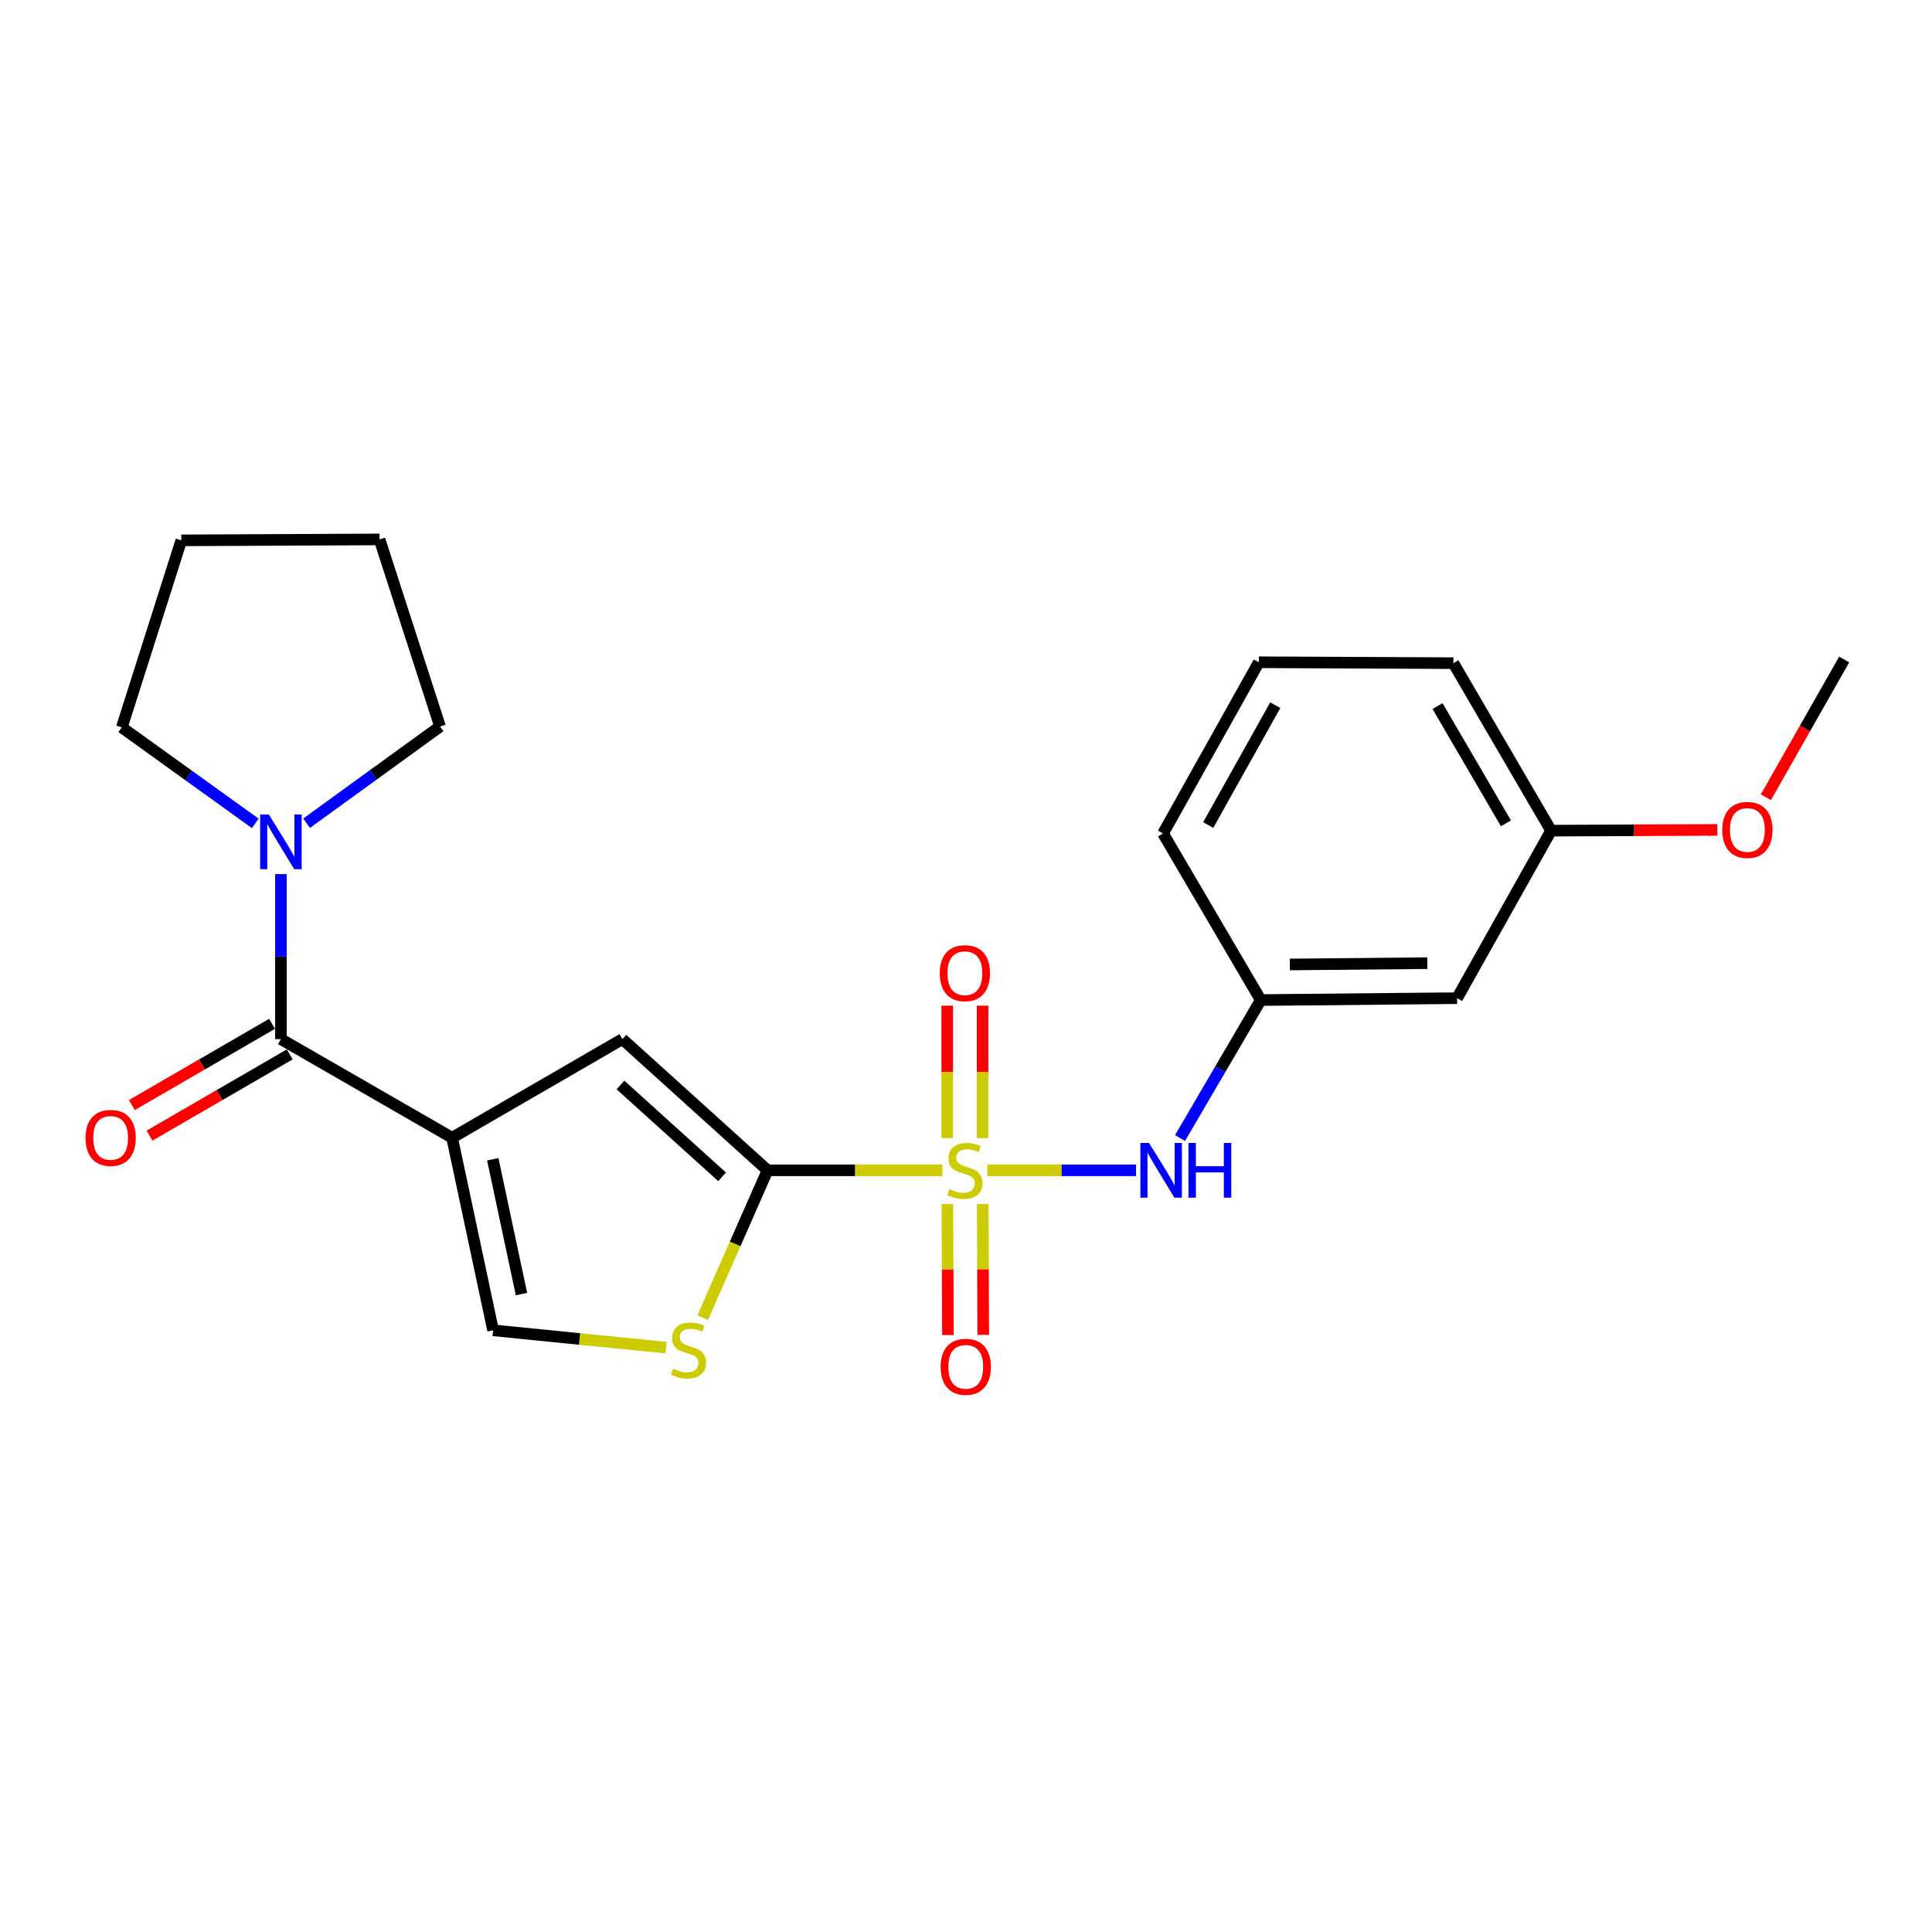 <?xml version='1.0' encoding='iso-8859-1'?>
<svg version='1.1' baseProfile='full'
              xmlns='http://www.w3.org/2000/svg'
                      xmlns:rdkit='http://www.rdkit.org/xml'
                      xmlns:xlink='http://www.w3.org/1999/xlink'
                  xml:space='preserve'
width='1000px' height='1000px' viewBox='0 0 1000 1000'>
<!-- END OF HEADER -->
<rect style='opacity:1.0;fill:#FFFFFF;stroke:none' width='1000' height='1000' x='0' y='0'> </rect>
<path class='bond-1' d='M 487.787,605.756 L 442.534,605.756' style='fill:none;fill-rule:evenodd;stroke:#CCCC00;stroke-width:6px;stroke-linecap:butt;stroke-linejoin:miter;stroke-opacity:1' />
<path class='bond-1' d='M 442.534,605.756 L 397.282,605.756' style='fill:none;fill-rule:evenodd;stroke:#000000;stroke-width:6px;stroke-linecap:butt;stroke-linejoin:miter;stroke-opacity:1' />
<path class='bond-6' d='M 511.04,605.756 L 549.526,605.756' style='fill:none;fill-rule:evenodd;stroke:#CCCC00;stroke-width:6px;stroke-linecap:butt;stroke-linejoin:miter;stroke-opacity:1' />
<path class='bond-6' d='M 549.526,605.756 L 588.011,605.756' style='fill:none;fill-rule:evenodd;stroke:#0000FF;stroke-width:6px;stroke-linecap:butt;stroke-linejoin:miter;stroke-opacity:1' />
<path class='bond-8' d='M 508.558,589.083 L 508.558,554.808' style='fill:none;fill-rule:evenodd;stroke:#CCCC00;stroke-width:6px;stroke-linecap:butt;stroke-linejoin:miter;stroke-opacity:1' />
<path class='bond-8' d='M 508.558,554.808 L 508.558,520.534' style='fill:none;fill-rule:evenodd;stroke:#FF0000;stroke-width:6px;stroke-linecap:butt;stroke-linejoin:miter;stroke-opacity:1' />
<path class='bond-8' d='M 490.283,589.083 L 490.283,554.808' style='fill:none;fill-rule:evenodd;stroke:#CCCC00;stroke-width:6px;stroke-linecap:butt;stroke-linejoin:miter;stroke-opacity:1' />
<path class='bond-8' d='M 490.283,554.808 L 490.283,520.534' style='fill:none;fill-rule:evenodd;stroke:#FF0000;stroke-width:6px;stroke-linecap:butt;stroke-linejoin:miter;stroke-opacity:1' />
<path class='bond-9' d='M 490.359,623.217 L 490.508,657.104' style='fill:none;fill-rule:evenodd;stroke:#CCCC00;stroke-width:6px;stroke-linecap:butt;stroke-linejoin:miter;stroke-opacity:1' />
<path class='bond-9' d='M 490.508,657.104 L 490.657,690.992' style='fill:none;fill-rule:evenodd;stroke:#FF0000;stroke-width:6px;stroke-linecap:butt;stroke-linejoin:miter;stroke-opacity:1' />
<path class='bond-9' d='M 508.635,623.136 L 508.783,657.024' style='fill:none;fill-rule:evenodd;stroke:#CCCC00;stroke-width:6px;stroke-linecap:butt;stroke-linejoin:miter;stroke-opacity:1' />
<path class='bond-9' d='M 508.783,657.024 L 508.932,690.911' style='fill:none;fill-rule:evenodd;stroke:#FF0000;stroke-width:6px;stroke-linecap:butt;stroke-linejoin:miter;stroke-opacity:1' />
<path class='bond-0' d='M 234.003,588.892 L 322.15,537.843' style='fill:none;fill-rule:evenodd;stroke:#000000;stroke-width:6px;stroke-linecap:butt;stroke-linejoin:miter;stroke-opacity:1' />
<path class='bond-2' d='M 234.003,588.892 L 145.398,537.843' style='fill:none;fill-rule:evenodd;stroke:#000000;stroke-width:6px;stroke-linecap:butt;stroke-linejoin:miter;stroke-opacity:1' />
<path class='bond-23' d='M 234.003,588.892 L 255.222,688.573' style='fill:none;fill-rule:evenodd;stroke:#000000;stroke-width:6px;stroke-linecap:butt;stroke-linejoin:miter;stroke-opacity:1' />
<path class='bond-23' d='M 255.06,600.039 L 269.914,669.816' style='fill:none;fill-rule:evenodd;stroke:#000000;stroke-width:6px;stroke-linecap:butt;stroke-linejoin:miter;stroke-opacity:1' />
<path class='bond-3' d='M 397.282,605.756 L 322.15,537.843' style='fill:none;fill-rule:evenodd;stroke:#000000;stroke-width:6px;stroke-linecap:butt;stroke-linejoin:miter;stroke-opacity:1' />
<path class='bond-3' d='M 373.757,609.126 L 321.165,561.587' style='fill:none;fill-rule:evenodd;stroke:#000000;stroke-width:6px;stroke-linecap:butt;stroke-linejoin:miter;stroke-opacity:1' />
<path class='bond-4' d='M 397.282,605.756 L 380.487,643.896' style='fill:none;fill-rule:evenodd;stroke:#000000;stroke-width:6px;stroke-linecap:butt;stroke-linejoin:miter;stroke-opacity:1' />
<path class='bond-4' d='M 380.487,643.896 L 363.691,682.037' style='fill:none;fill-rule:evenodd;stroke:#CCCC00;stroke-width:6px;stroke-linecap:butt;stroke-linejoin:miter;stroke-opacity:1' />
<path class='bond-7' d='M 145.398,537.843 L 145.398,495.14' style='fill:none;fill-rule:evenodd;stroke:#000000;stroke-width:6px;stroke-linecap:butt;stroke-linejoin:miter;stroke-opacity:1' />
<path class='bond-7' d='M 145.398,495.14 L 145.398,452.438' style='fill:none;fill-rule:evenodd;stroke:#0000FF;stroke-width:6px;stroke-linecap:butt;stroke-linejoin:miter;stroke-opacity:1' />
<path class='bond-10' d='M 140.818,529.936 L 104.527,550.958' style='fill:none;fill-rule:evenodd;stroke:#000000;stroke-width:6px;stroke-linecap:butt;stroke-linejoin:miter;stroke-opacity:1' />
<path class='bond-10' d='M 104.527,550.958 L 68.237,571.98' style='fill:none;fill-rule:evenodd;stroke:#FF0000;stroke-width:6px;stroke-linecap:butt;stroke-linejoin:miter;stroke-opacity:1' />
<path class='bond-10' d='M 149.978,545.75 L 113.688,566.772' style='fill:none;fill-rule:evenodd;stroke:#000000;stroke-width:6px;stroke-linecap:butt;stroke-linejoin:miter;stroke-opacity:1' />
<path class='bond-10' d='M 113.688,566.772 L 77.397,587.794' style='fill:none;fill-rule:evenodd;stroke:#FF0000;stroke-width:6px;stroke-linecap:butt;stroke-linejoin:miter;stroke-opacity:1' />
<path class='bond-5' d='M 344.735,697.533 L 299.978,693.053' style='fill:none;fill-rule:evenodd;stroke:#CCCC00;stroke-width:6px;stroke-linecap:butt;stroke-linejoin:miter;stroke-opacity:1' />
<path class='bond-5' d='M 299.978,693.053 L 255.222,688.573' style='fill:none;fill-rule:evenodd;stroke:#000000;stroke-width:6px;stroke-linecap:butt;stroke-linejoin:miter;stroke-opacity:1' />
<path class='bond-11' d='M 610.78,589.043 L 631.673,553.336' style='fill:none;fill-rule:evenodd;stroke:#0000FF;stroke-width:6px;stroke-linecap:butt;stroke-linejoin:miter;stroke-opacity:1' />
<path class='bond-11' d='M 631.673,553.336 L 652.567,517.629' style='fill:none;fill-rule:evenodd;stroke:#000000;stroke-width:6px;stroke-linecap:butt;stroke-linejoin:miter;stroke-opacity:1' />
<path class='bond-14' d='M 158.681,426.098 L 193.225,401.062' style='fill:none;fill-rule:evenodd;stroke:#0000FF;stroke-width:6px;stroke-linecap:butt;stroke-linejoin:miter;stroke-opacity:1' />
<path class='bond-14' d='M 193.225,401.062 L 227.769,376.026' style='fill:none;fill-rule:evenodd;stroke:#000000;stroke-width:6px;stroke-linecap:butt;stroke-linejoin:miter;stroke-opacity:1' />
<path class='bond-15' d='M 132.122,426.176 L 97.585,401.334' style='fill:none;fill-rule:evenodd;stroke:#0000FF;stroke-width:6px;stroke-linecap:butt;stroke-linejoin:miter;stroke-opacity:1' />
<path class='bond-15' d='M 97.585,401.334 L 63.048,376.493' style='fill:none;fill-rule:evenodd;stroke:#000000;stroke-width:6px;stroke-linecap:butt;stroke-linejoin:miter;stroke-opacity:1' />
<path class='bond-12' d='M 652.567,517.629 L 754.178,516.654' style='fill:none;fill-rule:evenodd;stroke:#000000;stroke-width:6px;stroke-linecap:butt;stroke-linejoin:miter;stroke-opacity:1' />
<path class='bond-12' d='M 667.633,499.208 L 738.761,498.526' style='fill:none;fill-rule:evenodd;stroke:#000000;stroke-width:6px;stroke-linecap:butt;stroke-linejoin:miter;stroke-opacity:1' />
<path class='bond-18' d='M 652.567,517.629 L 601.985,431.39' style='fill:none;fill-rule:evenodd;stroke:#000000;stroke-width:6px;stroke-linecap:butt;stroke-linejoin:miter;stroke-opacity:1' />
<path class='bond-13' d='M 754.178,516.654 L 802.84,429.948' style='fill:none;fill-rule:evenodd;stroke:#000000;stroke-width:6px;stroke-linecap:butt;stroke-linejoin:miter;stroke-opacity:1' />
<path class='bond-16' d='M 802.84,429.948 L 845.871,429.754' style='fill:none;fill-rule:evenodd;stroke:#000000;stroke-width:6px;stroke-linecap:butt;stroke-linejoin:miter;stroke-opacity:1' />
<path class='bond-16' d='M 845.871,429.754 L 888.901,429.561' style='fill:none;fill-rule:evenodd;stroke:#FF0000;stroke-width:6px;stroke-linecap:butt;stroke-linejoin:miter;stroke-opacity:1' />
<path class='bond-24' d='M 802.84,429.948 L 752.269,343.252' style='fill:none;fill-rule:evenodd;stroke:#000000;stroke-width:6px;stroke-linecap:butt;stroke-linejoin:miter;stroke-opacity:1' />
<path class='bond-24' d='M 779.469,426.152 L 744.069,365.465' style='fill:none;fill-rule:evenodd;stroke:#000000;stroke-width:6px;stroke-linecap:butt;stroke-linejoin:miter;stroke-opacity:1' />
<path class='bond-22' d='M 227.769,376.026 L 196.447,279.207' style='fill:none;fill-rule:evenodd;stroke:#000000;stroke-width:6px;stroke-linecap:butt;stroke-linejoin:miter;stroke-opacity:1' />
<path class='bond-21' d='M 63.048,376.493 L 93.852,279.685' style='fill:none;fill-rule:evenodd;stroke:#000000;stroke-width:6px;stroke-linecap:butt;stroke-linejoin:miter;stroke-opacity:1' />
<path class='bond-20' d='M 914.021,412.636 L 934.283,376.99' style='fill:none;fill-rule:evenodd;stroke:#FF0000;stroke-width:6px;stroke-linecap:butt;stroke-linejoin:miter;stroke-opacity:1' />
<path class='bond-20' d='M 934.283,376.99 L 954.545,341.343' style='fill:none;fill-rule:evenodd;stroke:#000000;stroke-width:6px;stroke-linecap:butt;stroke-linejoin:miter;stroke-opacity:1' />
<path class='bond-17' d='M 651.572,342.785 L 601.985,431.39' style='fill:none;fill-rule:evenodd;stroke:#000000;stroke-width:6px;stroke-linecap:butt;stroke-linejoin:miter;stroke-opacity:1' />
<path class='bond-17' d='M 660.082,365.001 L 625.371,427.024' style='fill:none;fill-rule:evenodd;stroke:#000000;stroke-width:6px;stroke-linecap:butt;stroke-linejoin:miter;stroke-opacity:1' />
<path class='bond-19' d='M 651.572,342.785 L 752.269,343.252' style='fill:none;fill-rule:evenodd;stroke:#000000;stroke-width:6px;stroke-linecap:butt;stroke-linejoin:miter;stroke-opacity:1' />
<path class='bond-25' d='M 93.852,279.685 L 196.447,279.207' style='fill:none;fill-rule:evenodd;stroke:#000000;stroke-width:6px;stroke-linecap:butt;stroke-linejoin:miter;stroke-opacity:1' />
<path  class='atom-0' d='M 491.42 615.476
Q 491.74 615.596, 493.06 616.156
Q 494.38 616.716, 495.82 617.076
Q 497.3 617.396, 498.74 617.396
Q 501.42 617.396, 502.98 616.116
Q 504.54 614.796, 504.54 612.516
Q 504.54 610.956, 503.74 609.996
Q 502.98 609.036, 501.78 608.516
Q 500.58 607.996, 498.58 607.396
Q 496.06 606.636, 494.54 605.916
Q 493.06 605.196, 491.98 603.676
Q 490.94 602.156, 490.94 599.596
Q 490.94 596.036, 493.34 593.836
Q 495.78 591.636, 500.58 591.636
Q 503.86 591.636, 507.58 593.196
L 506.66 596.276
Q 503.26 594.876, 500.7 594.876
Q 497.94 594.876, 496.42 596.036
Q 494.9 597.156, 494.94 599.116
Q 494.94 600.636, 495.7 601.556
Q 496.5 602.476, 497.62 602.996
Q 498.78 603.516, 500.7 604.116
Q 503.26 604.916, 504.78 605.716
Q 506.3 606.516, 507.38 608.156
Q 508.5 609.756, 508.5 612.516
Q 508.5 616.436, 505.86 618.556
Q 503.26 620.636, 498.9 620.636
Q 496.38 620.636, 494.46 620.076
Q 492.58 619.556, 490.34 618.636
L 491.42 615.476
' fill='#CCCC00'/>
<path  class='atom-5' d='M 348.356 708.416
Q 348.676 708.536, 349.996 709.096
Q 351.316 709.656, 352.756 710.016
Q 354.236 710.336, 355.676 710.336
Q 358.356 710.336, 359.916 709.056
Q 361.476 707.736, 361.476 705.456
Q 361.476 703.896, 360.676 702.936
Q 359.916 701.976, 358.716 701.456
Q 357.516 700.936, 355.516 700.336
Q 352.996 699.576, 351.476 698.856
Q 349.996 698.136, 348.916 696.616
Q 347.876 695.096, 347.876 692.536
Q 347.876 688.976, 350.276 686.776
Q 352.716 684.576, 357.516 684.576
Q 360.796 684.576, 364.516 686.136
L 363.596 689.216
Q 360.196 687.816, 357.636 687.816
Q 354.876 687.816, 353.356 688.976
Q 351.836 690.096, 351.876 692.056
Q 351.876 693.576, 352.636 694.496
Q 353.436 695.416, 354.556 695.936
Q 355.716 696.456, 357.636 697.056
Q 360.196 697.856, 361.716 698.656
Q 363.236 699.456, 364.316 701.096
Q 365.436 702.696, 365.436 705.456
Q 365.436 709.376, 362.796 711.496
Q 360.196 713.576, 355.836 713.576
Q 353.316 713.576, 351.396 713.016
Q 349.516 712.496, 347.276 711.576
L 348.356 708.416
' fill='#CCCC00'/>
<path  class='atom-7' d='M 594.74 591.596
L 604.02 606.596
Q 604.94 608.076, 606.42 610.756
Q 607.9 613.436, 607.98 613.596
L 607.98 591.596
L 611.74 591.596
L 611.74 619.916
L 607.86 619.916
L 597.9 603.516
Q 596.74 601.596, 595.5 599.396
Q 594.3 597.196, 593.94 596.516
L 593.94 619.916
L 590.26 619.916
L 590.26 591.596
L 594.74 591.596
' fill='#0000FF'/>
<path  class='atom-7' d='M 615.14 591.596
L 618.98 591.596
L 618.98 603.636
L 633.46 603.636
L 633.46 591.596
L 637.3 591.596
L 637.3 619.916
L 633.46 619.916
L 633.46 606.836
L 618.98 606.836
L 618.98 619.916
L 615.14 619.916
L 615.14 591.596
' fill='#0000FF'/>
<path  class='atom-8' d='M 139.138 421.565
L 148.418 436.565
Q 149.338 438.045, 150.818 440.725
Q 152.298 443.405, 152.378 443.565
L 152.378 421.565
L 156.138 421.565
L 156.138 449.885
L 152.258 449.885
L 142.298 433.485
Q 141.138 431.565, 139.898 429.365
Q 138.698 427.165, 138.338 426.485
L 138.338 449.885
L 134.658 449.885
L 134.658 421.565
L 139.138 421.565
' fill='#0000FF'/>
<path  class='atom-9' d='M 486.42 503.718
Q 486.42 496.918, 489.78 493.118
Q 493.14 489.318, 499.42 489.318
Q 505.7 489.318, 509.06 493.118
Q 512.42 496.918, 512.42 503.718
Q 512.42 510.598, 509.02 514.518
Q 505.62 518.398, 499.42 518.398
Q 493.18 518.398, 489.78 514.518
Q 486.42 510.638, 486.42 503.718
M 499.42 515.198
Q 503.74 515.198, 506.06 512.318
Q 508.42 509.398, 508.42 503.718
Q 508.42 498.158, 506.06 495.358
Q 503.74 492.518, 499.42 492.518
Q 495.1 492.518, 492.74 495.318
Q 490.42 498.118, 490.42 503.718
Q 490.42 509.438, 492.74 512.318
Q 495.1 515.198, 499.42 515.198
' fill='#FF0000'/>
<path  class='atom-10' d='M 486.867 707.457
Q 486.867 700.657, 490.227 696.857
Q 493.587 693.057, 499.867 693.057
Q 506.147 693.057, 509.507 696.857
Q 512.867 700.657, 512.867 707.457
Q 512.867 714.337, 509.467 718.257
Q 506.067 722.137, 499.867 722.137
Q 493.627 722.137, 490.227 718.257
Q 486.867 714.377, 486.867 707.457
M 499.867 718.937
Q 504.187 718.937, 506.507 716.057
Q 508.867 713.137, 508.867 707.457
Q 508.867 701.897, 506.507 699.097
Q 504.187 696.257, 499.867 696.257
Q 495.547 696.257, 493.187 699.057
Q 490.867 701.857, 490.867 707.457
Q 490.867 713.177, 493.187 716.057
Q 495.547 718.937, 499.867 718.937
' fill='#FF0000'/>
<path  class='atom-11' d='M 44.271 588.972
Q 44.271 582.172, 47.631 578.372
Q 50.991 574.572, 57.271 574.572
Q 63.551 574.572, 66.911 578.372
Q 70.271 582.172, 70.271 588.972
Q 70.271 595.852, 66.871 599.772
Q 63.471 603.652, 57.271 603.652
Q 51.031 603.652, 47.631 599.772
Q 44.271 595.892, 44.271 588.972
M 57.271 600.452
Q 61.591 600.452, 63.911 597.572
Q 66.271 594.652, 66.271 588.972
Q 66.271 583.412, 63.911 580.612
Q 61.591 577.772, 57.271 577.772
Q 52.951 577.772, 50.591 580.572
Q 48.271 583.372, 48.271 588.972
Q 48.271 594.692, 50.591 597.572
Q 52.951 600.452, 57.271 600.452
' fill='#FF0000'/>
<path  class='atom-17' d='M 891.441 429.571
Q 891.441 422.771, 894.801 418.971
Q 898.161 415.171, 904.441 415.171
Q 910.721 415.171, 914.081 418.971
Q 917.441 422.771, 917.441 429.571
Q 917.441 436.451, 914.041 440.371
Q 910.641 444.251, 904.441 444.251
Q 898.201 444.251, 894.801 440.371
Q 891.441 436.491, 891.441 429.571
M 904.441 441.051
Q 908.761 441.051, 911.081 438.171
Q 913.441 435.251, 913.441 429.571
Q 913.441 424.011, 911.081 421.211
Q 908.761 418.371, 904.441 418.371
Q 900.121 418.371, 897.761 421.171
Q 895.441 423.971, 895.441 429.571
Q 895.441 435.291, 897.761 438.171
Q 900.121 441.051, 904.441 441.051
' fill='#FF0000'/>
</svg>

